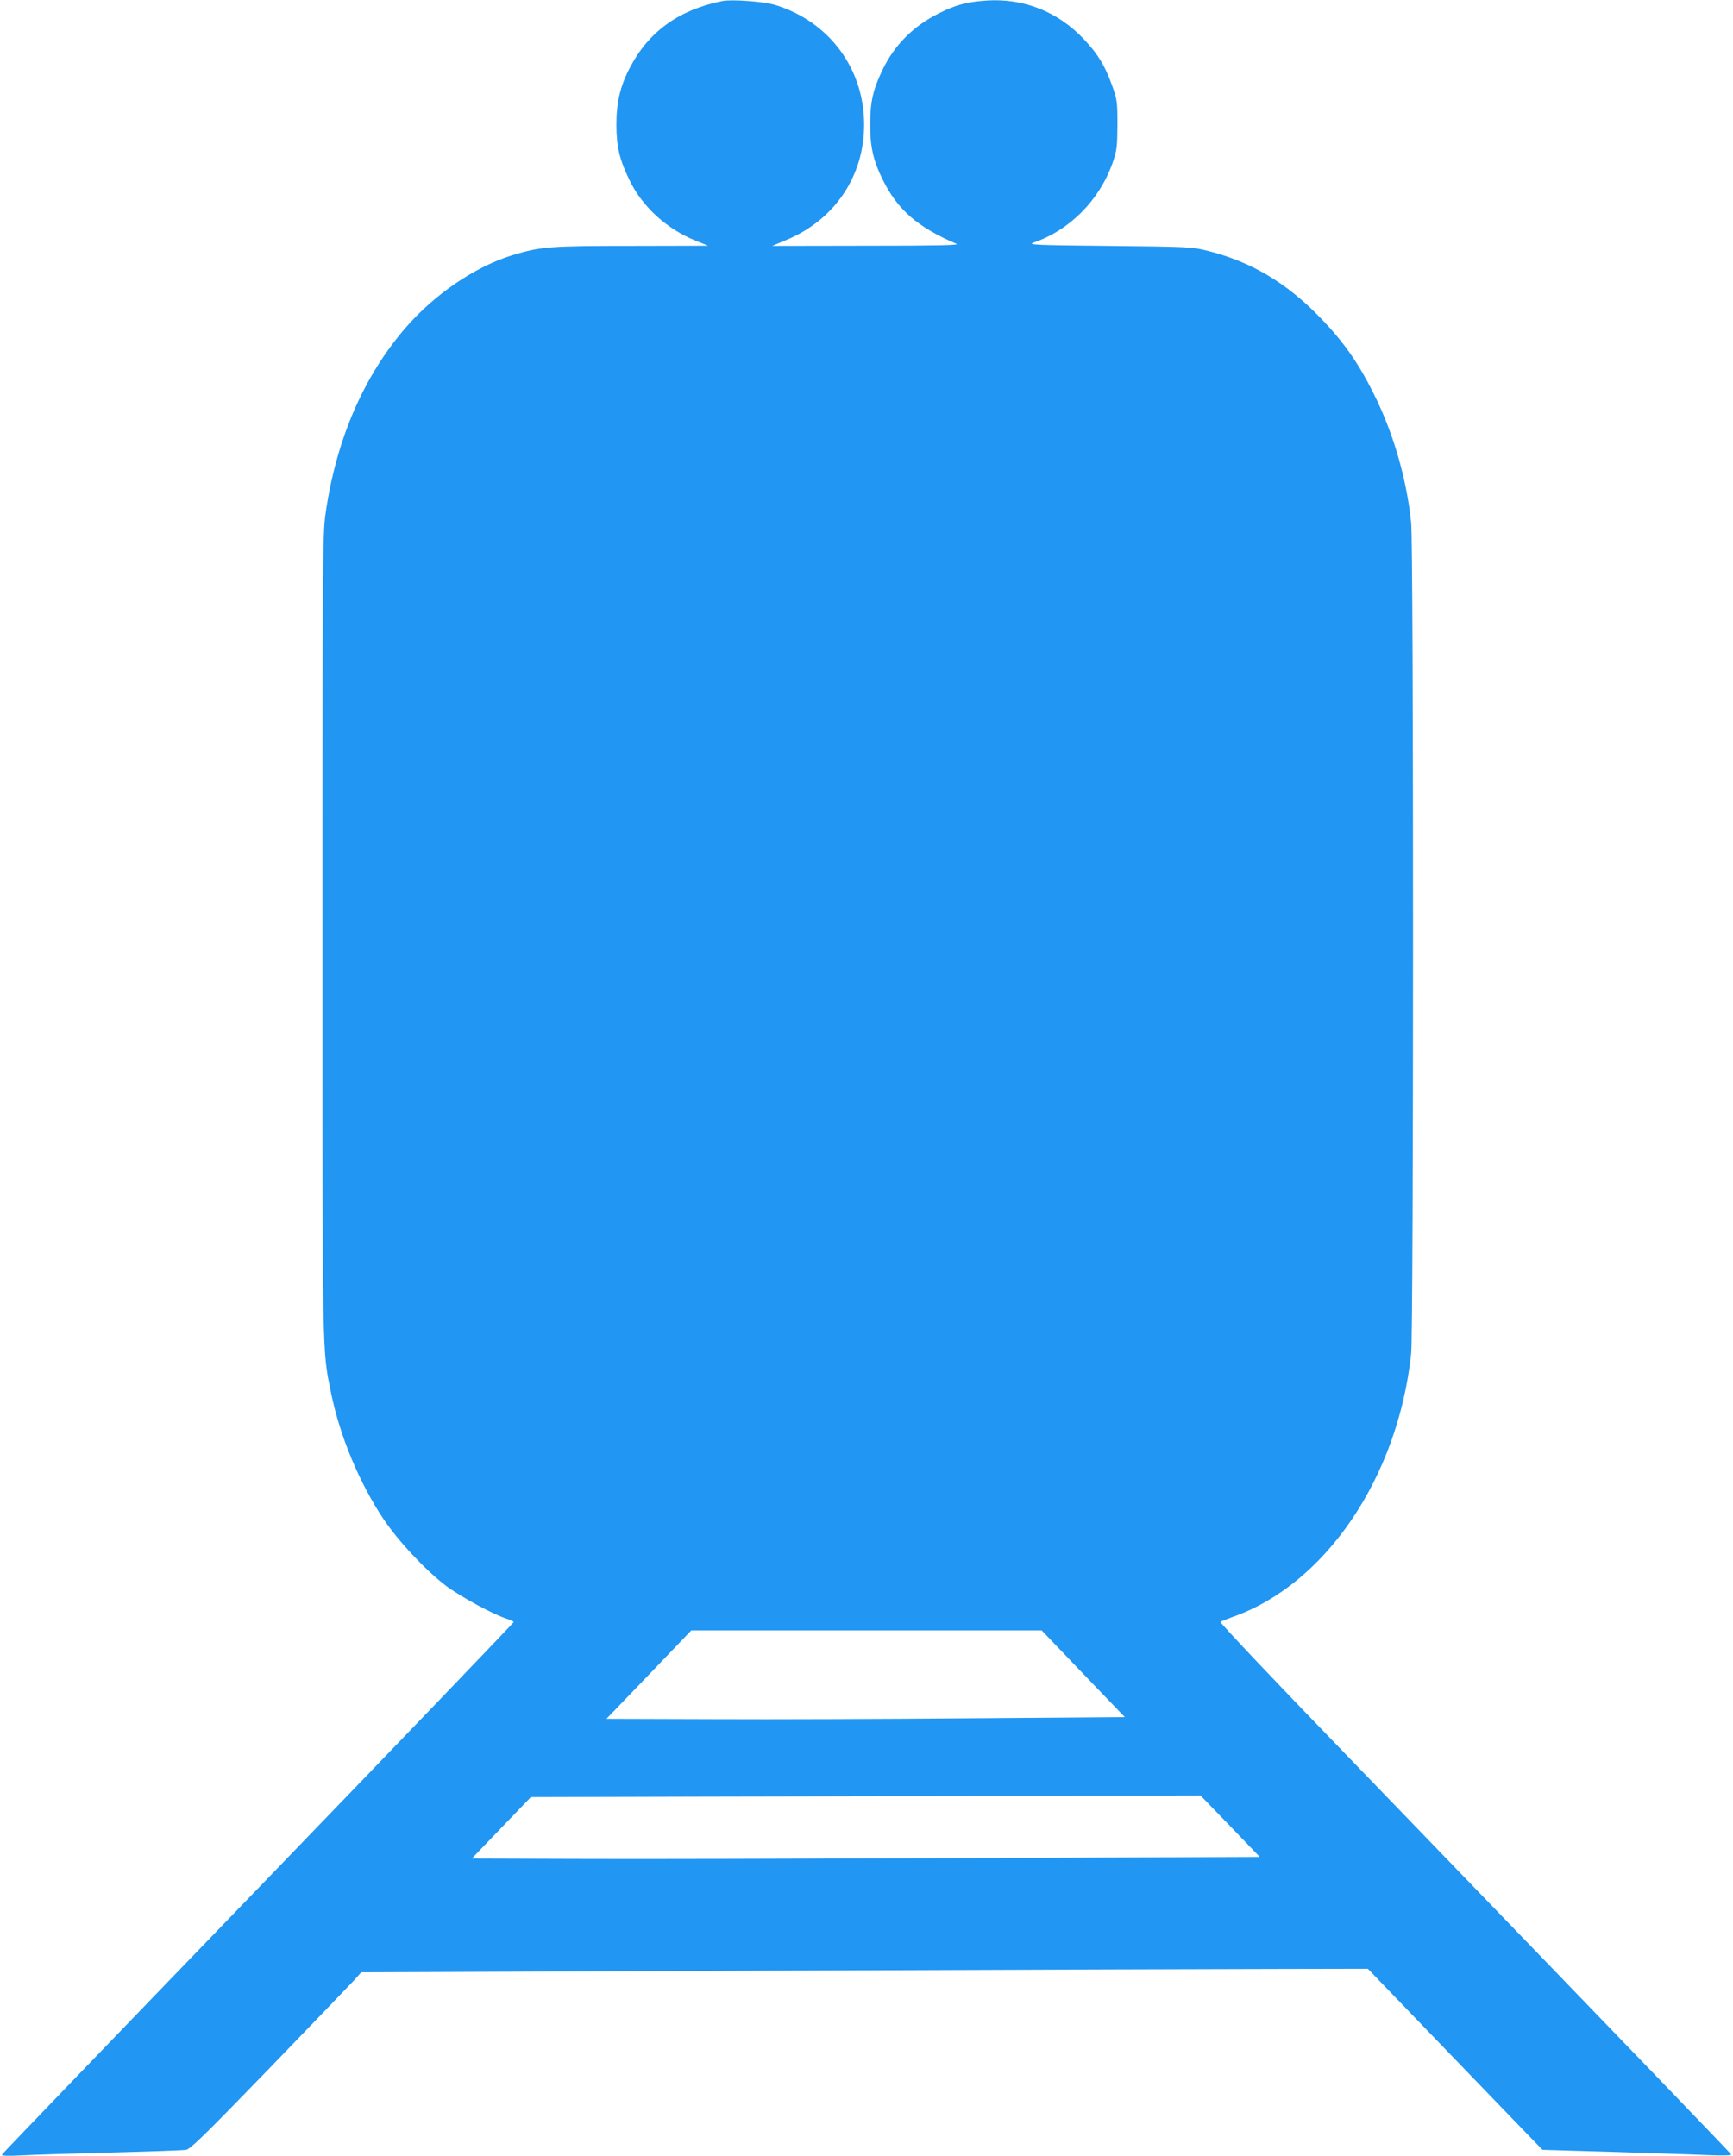 <?xml version="1.0" standalone="no"?>
<!DOCTYPE svg PUBLIC "-//W3C//DTD SVG 20010904//EN"
 "http://www.w3.org/TR/2001/REC-SVG-20010904/DTD/svg10.dtd">
<svg version="1.0" xmlns="http://www.w3.org/2000/svg"
 width="1029pt" height="1280pt" viewBox="0 0 1029 1280"
 preserveAspectRatio="xMidYMid meet">
<g transform="translate(0,1280) scale(0.1,-0.1)"
fill="#2196f3" stroke="none">
<path d="M4290 12794 c-259 -52 -439 -182 -550 -396 -57 -108 -80 -207 -80
-336 0 -130 18 -208 76 -328 76 -160 221 -293 397 -364 l72 -29 -451 -1 c-486
0 -543 -4 -711 -55 -222 -68 -465 -233 -639 -436 -248 -289 -409 -664 -471
-1099 -17 -117 -18 -272 -18 -2515 0 -2557 -2 -2441 50 -2702 53 -260 167
-534 312 -752 91 -135 251 -305 372 -397 87 -65 285 -172 360 -195 22 -7 41
-16 41 -20 0 -4 -683 -716 -1517 -1580 -835 -865 -1520 -1577 -1522 -1582 -2
-7 40 -8 120 -4 68 4 308 11 534 17 226 6 424 13 440 16 25 3 117 94 490 479
253 262 480 498 505 525 l45 50 2490 10 c1370 5 2714 10 2988 10 l499 1 470
-488 c258 -268 492 -510 519 -538 l48 -49 408 -12 c224 -7 477 -15 562 -19 93
-4 152 -3 150 3 -4 9 -319 336 -2317 2406 -398 411 -720 752 -715 756 4 4 37
17 73 30 550 194 980 827 1059 1562 15 135 15 4801 0 4936 -28 266 -108 539
-226 772 -89 177 -176 301 -308 438 -202 211 -415 338 -675 403 -92 23 -111
24 -585 29 -432 4 -485 7 -450 19 217 74 394 253 472 476 25 73 27 93 28 225
0 137 -2 150 -32 233 -41 115 -83 185 -166 273 -154 164 -357 245 -577 231
-118 -8 -183 -25 -285 -76 -151 -75 -264 -188 -335 -336 -56 -116 -73 -191
-73 -320 -1 -134 18 -219 74 -331 89 -180 206 -282 439 -382 18 -8 -128 -11
-535 -11 l-560 -1 81 34 c289 119 465 379 465 686 0 332 -207 611 -526 710
-69 21 -257 35 -315 24z m2142 -9932 l247 -257 -907 -7 c-499 -4 -1191 -7
-1539 -5 l-632 2 252 262 252 263 1040 0 1040 0 247 -258z m872 -904 l176
-183 -1732 -7 c-953 -4 -2006 -7 -2340 -5 l-607 2 175 182 176 183 1071 3
c590 1 1485 3 1989 5 l916 2 176 -182z"/>
</g>
</svg>
